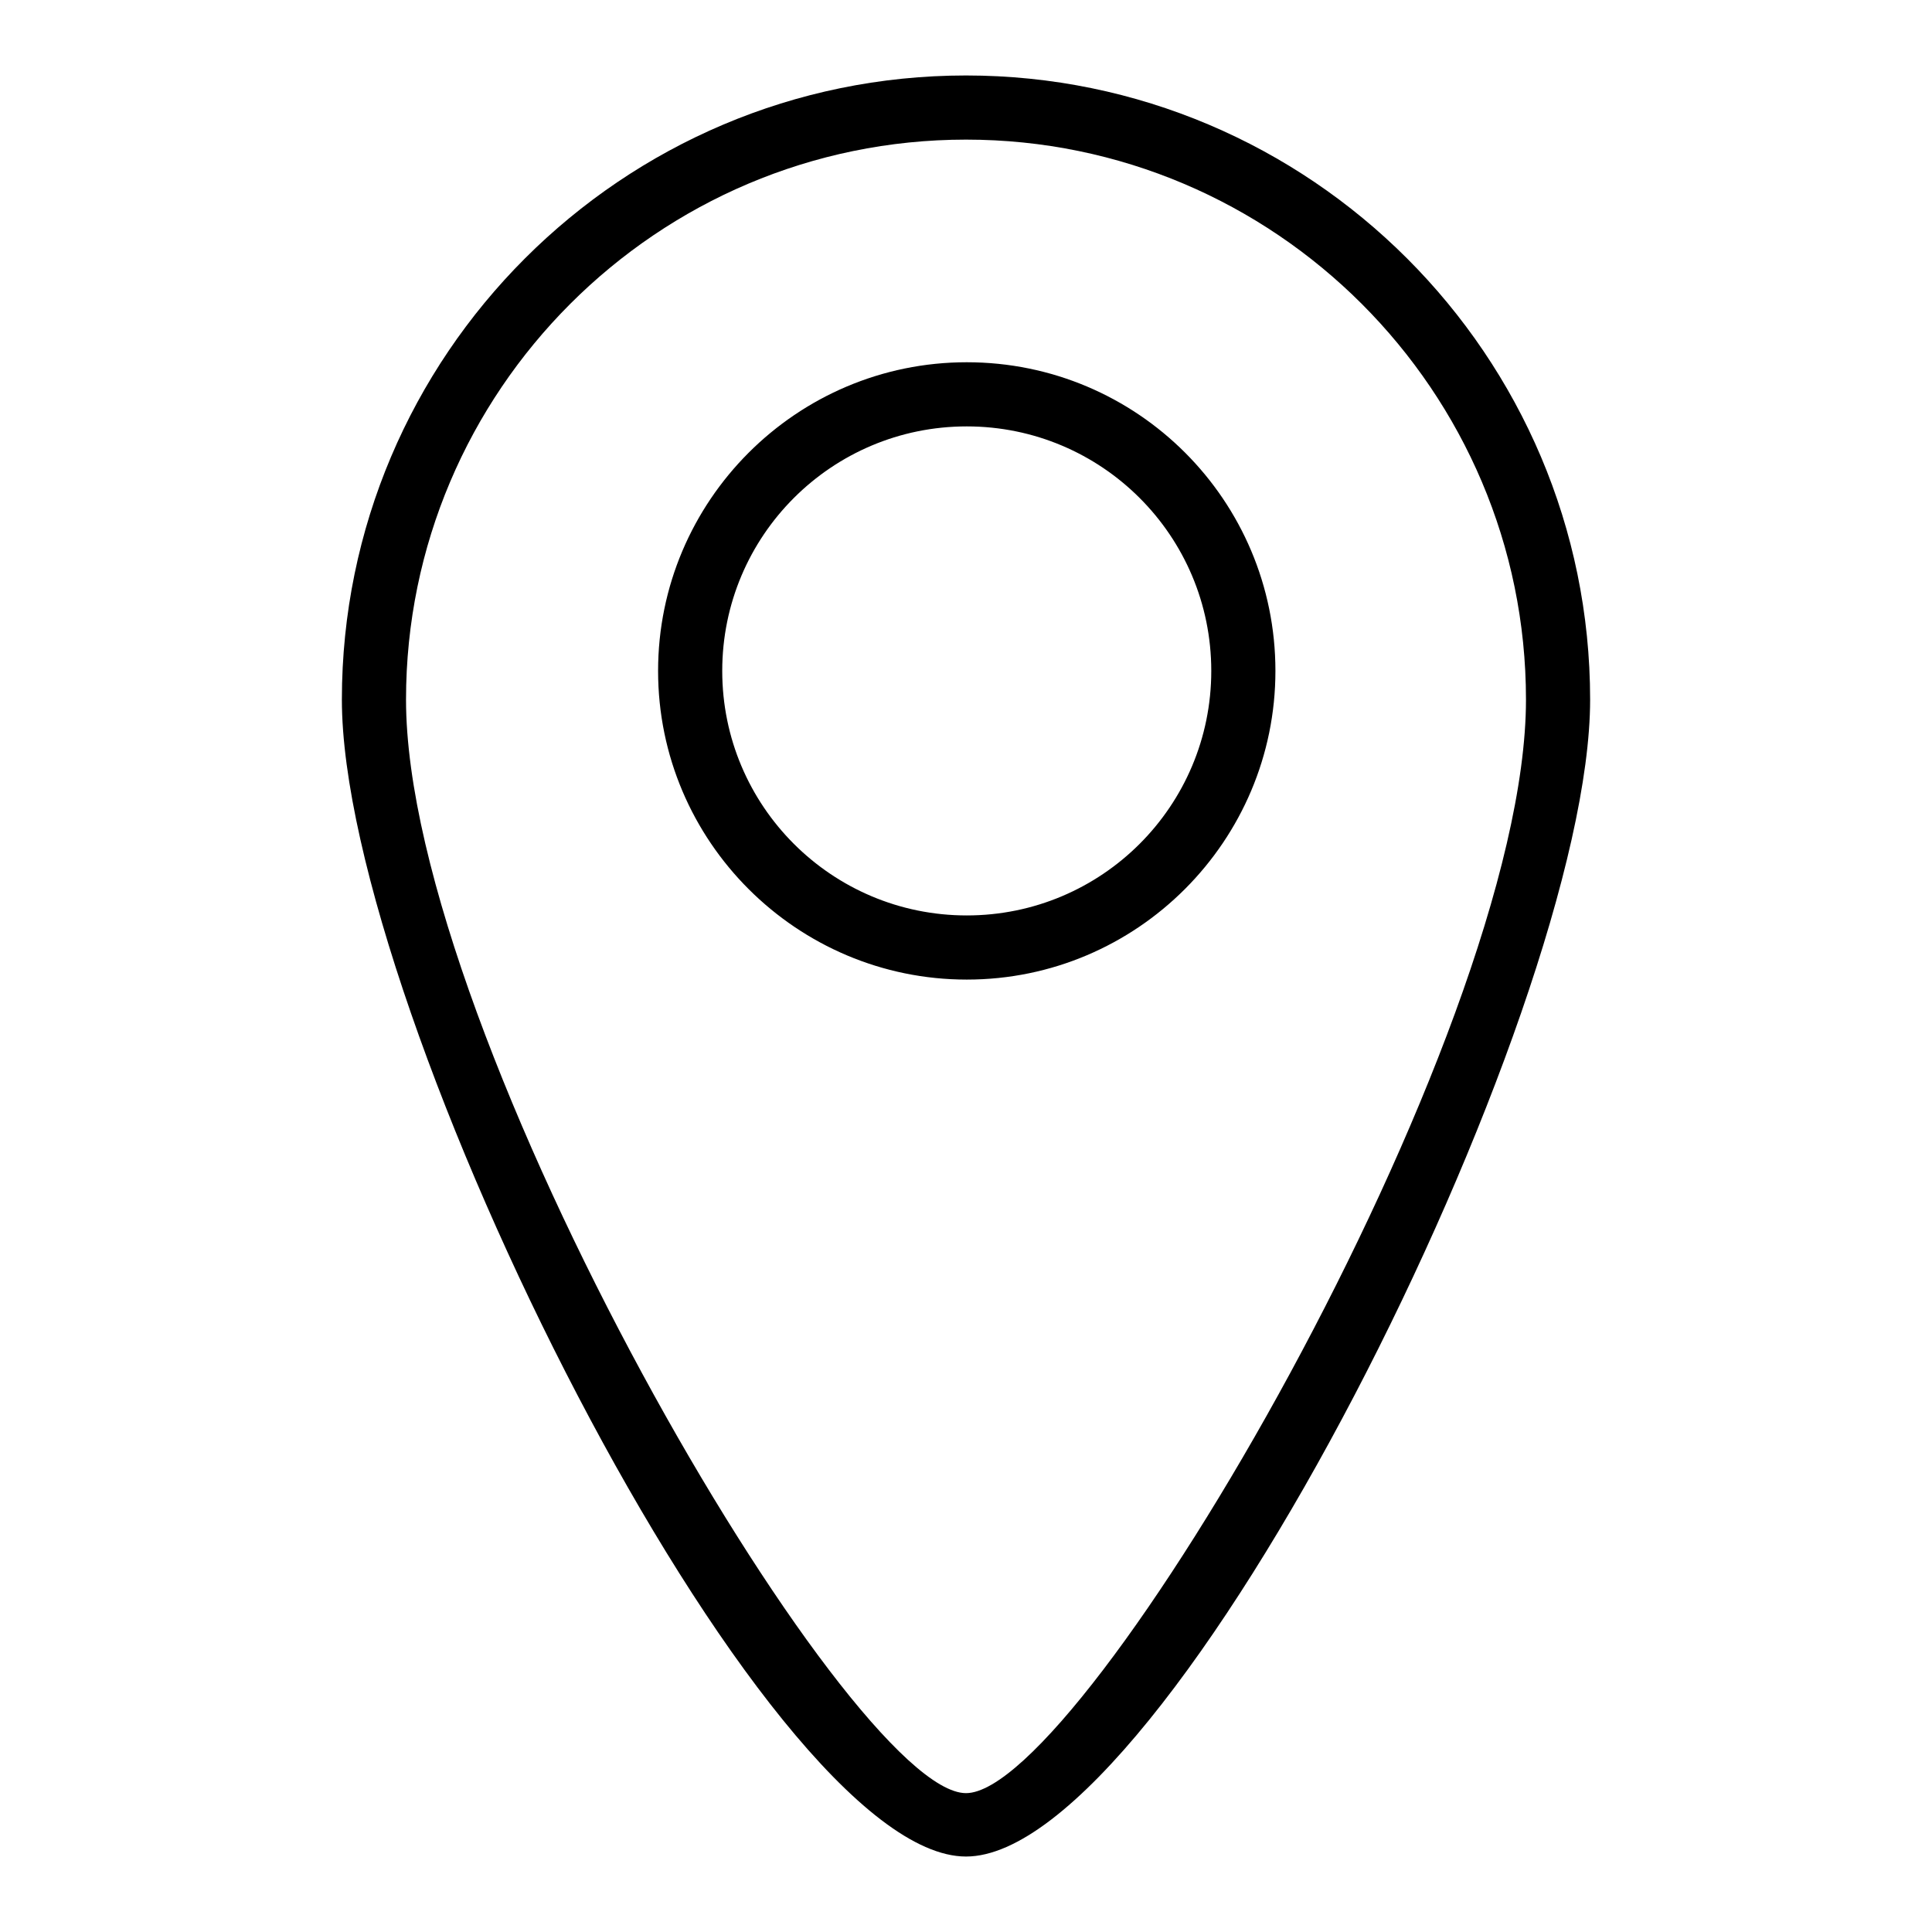<?xml version="1.0" encoding="utf-8"?>
<!-- Svg Vector Icons : http://www.onlinewebfonts.com/icon -->
<!DOCTYPE svg PUBLIC "-//W3C//DTD SVG 1.1//EN" "http://www.w3.org/Graphics/SVG/1.1/DTD/svg11.dtd">
<svg version="1.1" xmlns="http://www.w3.org/2000/svg" xmlns:xlink="http://www.w3.org/1999/xlink" x="0px" y="0px" viewBox="0 0 256 256" enable-background="new 0 0 256 256" xml:space="preserve">
<g> <path fill="#000000" d="M128,246c-26.9,0-82.7-111.7-82.7-153.3C45.3,47.1,82.4,10,128,10c45.6,0,82.7,37.1,82.7,82.7 C210.7,134.3,154.9,246,128,246z M128,18.5c-40.9,0-74.2,33.3-74.2,74.2c0,44.7,58.6,144.9,74.2,144.9s74.2-100.1,74.2-144.9 C202.2,51.8,168.9,18.5,128,18.5z M128.1,129.8c-22.5,0-40.9-18.3-40.9-40.9c0-22.5,18.3-40.9,40.9-40.9S169,66.3,169,88.9 C169,111.4,150.7,129.8,128.1,129.8z M128.1,56.5c-17.9,0-32.4,14.5-32.4,32.4c0,17.9,14.5,32.4,32.4,32.4s32.4-14.5,32.4-32.4 C160.5,71,146,56.5,128.1,56.5z"/></g>
</svg>